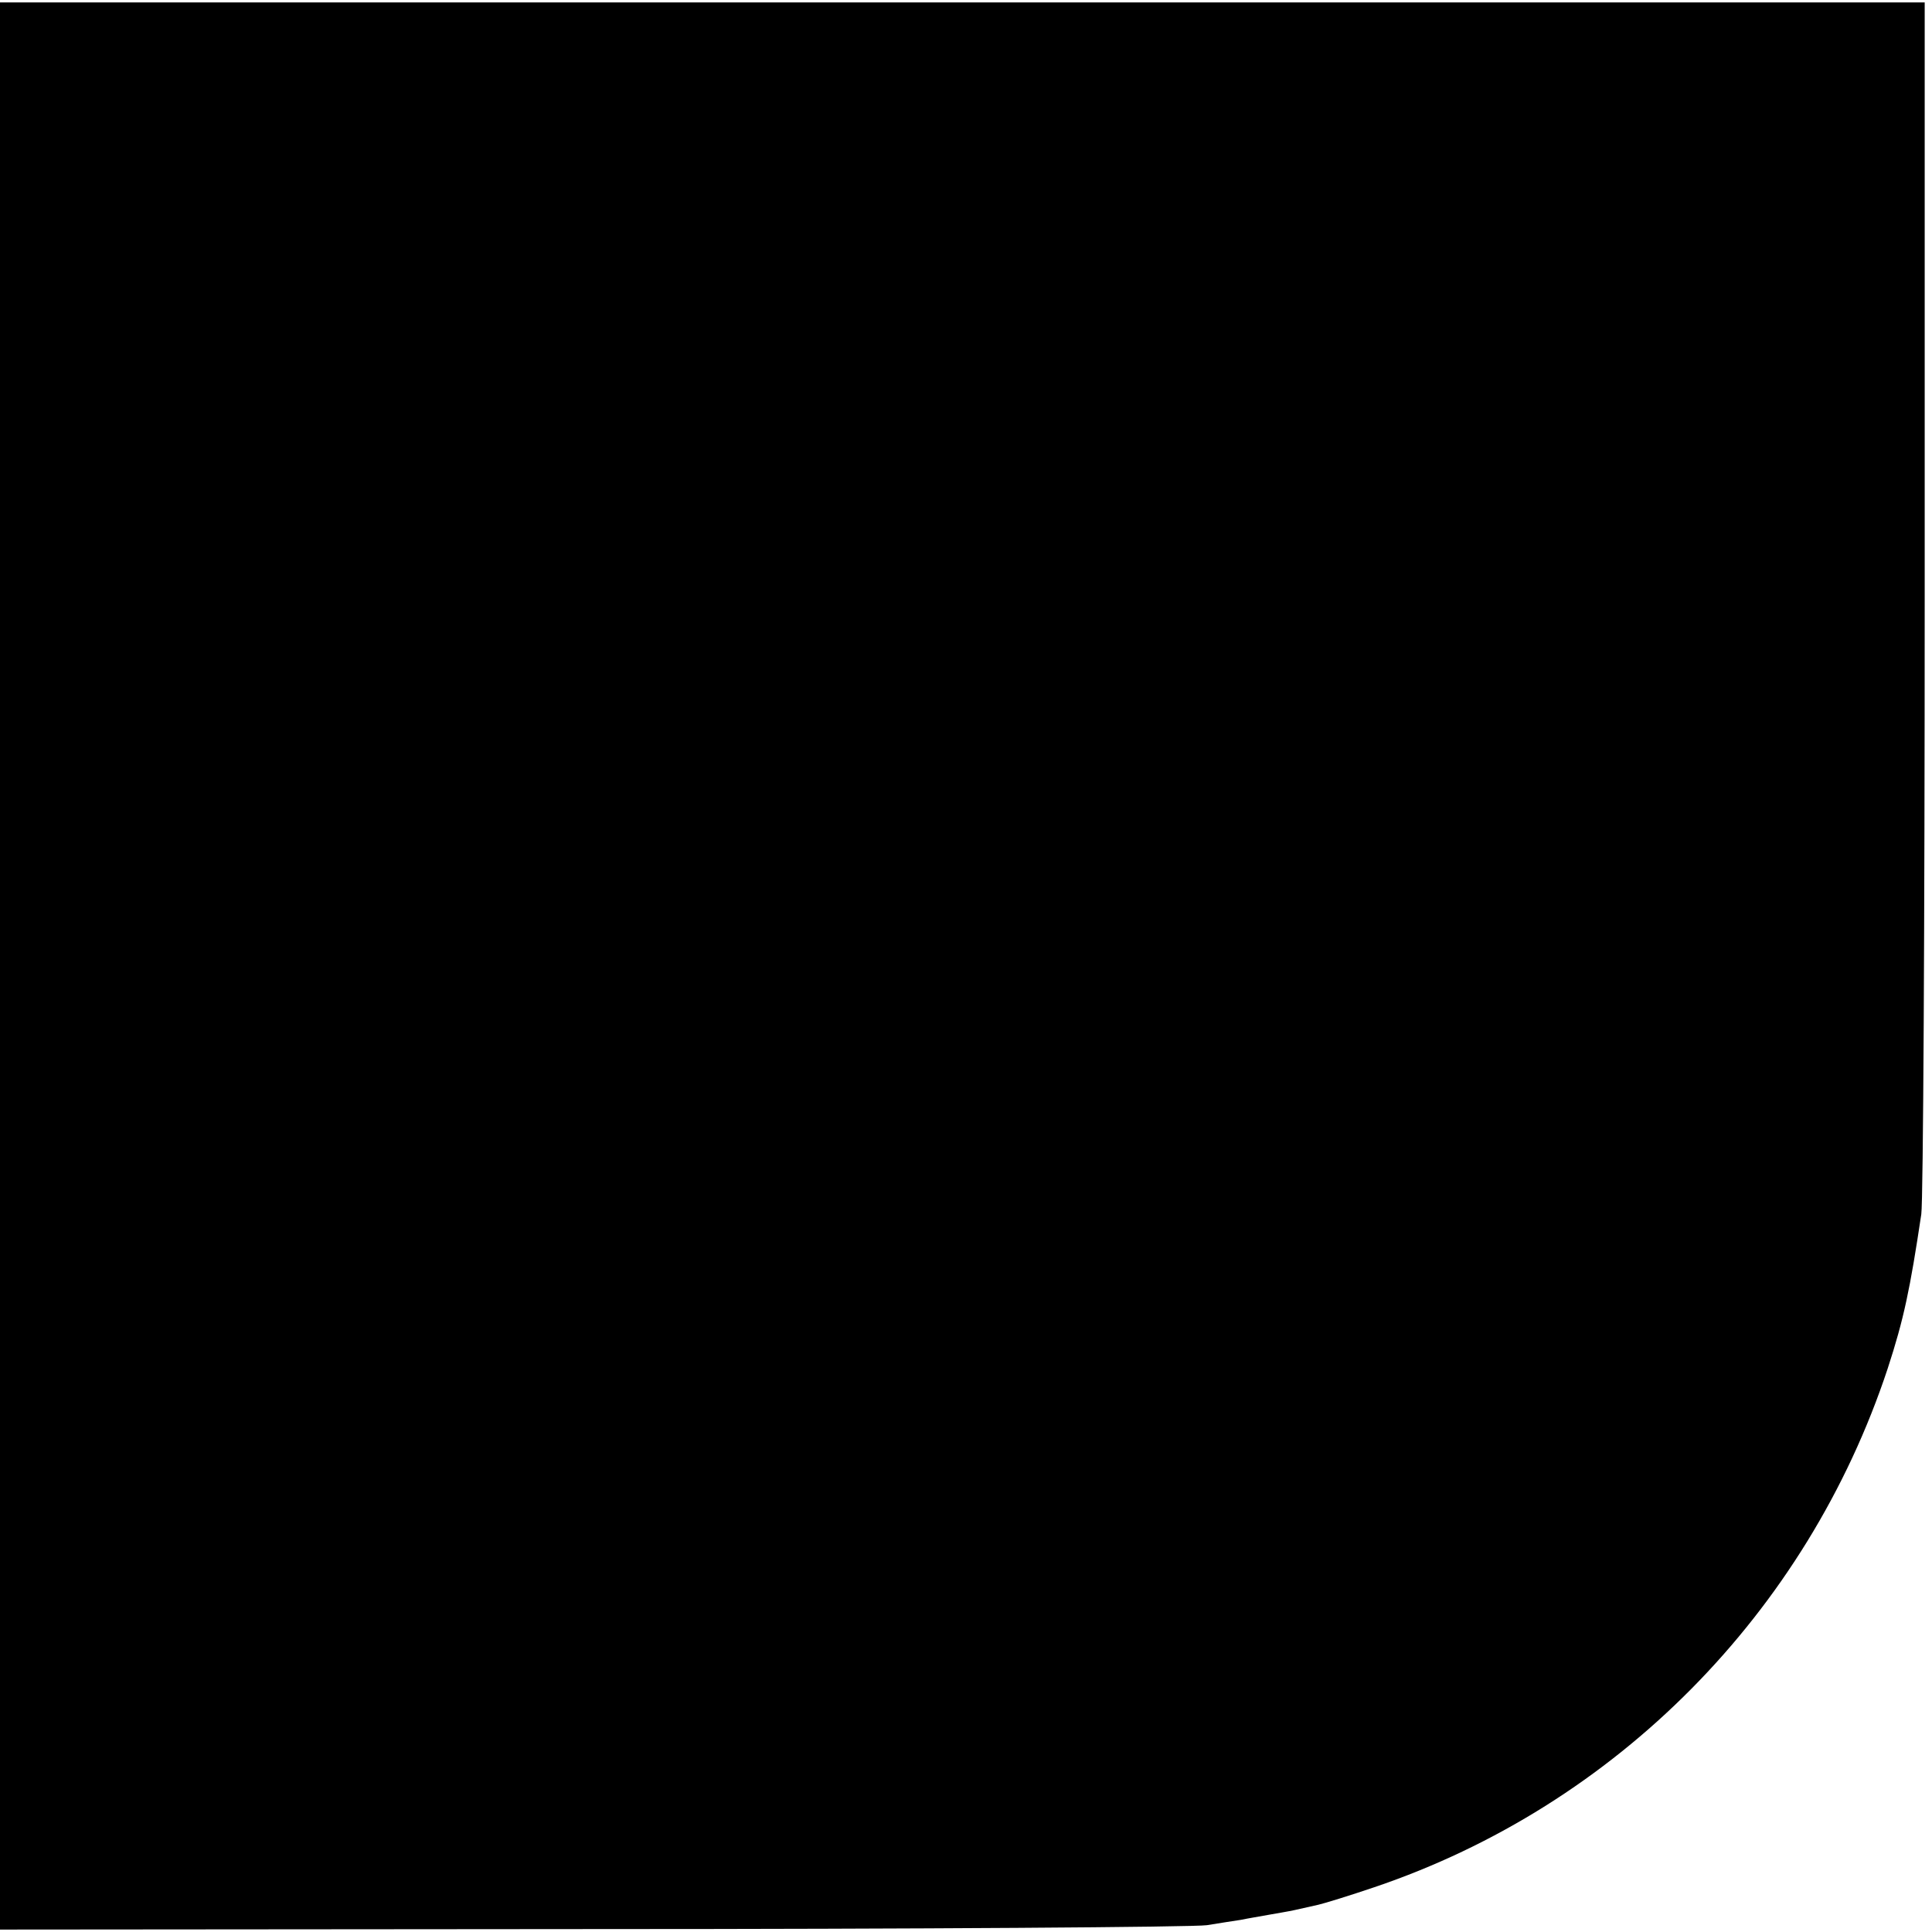 <?xml version="1.0" standalone="no"?>
<!DOCTYPE svg PUBLIC "-//W3C//DTD SVG 20010904//EN"
 "http://www.w3.org/TR/2001/REC-SVG-20010904/DTD/svg10.dtd">
<svg version="1.0" xmlns="http://www.w3.org/2000/svg"
 width="397pt" height="397pt" viewBox="0 0 397 397"
 preserveAspectRatio="xMidYMid meet">
<g transform="translate(0,397) scale(0.1,-0.1)"
fill="#000000" stroke="none">
<path d="M0 1985 l0 -1980 1218 1 c669 0 1237 4 1262 8 25 4 56 9 70 11 14 3
39 7 55 10 17 3 41 7 55 10 14 3 36 8 49 11 13 3 65 19 115 36 497 168 889
564 1055 1066 33 101 46 163 69 317 4 28 7 599 7 1270 l0 1220 -1977 0 -1978
0 0 -1980z"/>
</g>
</svg>
